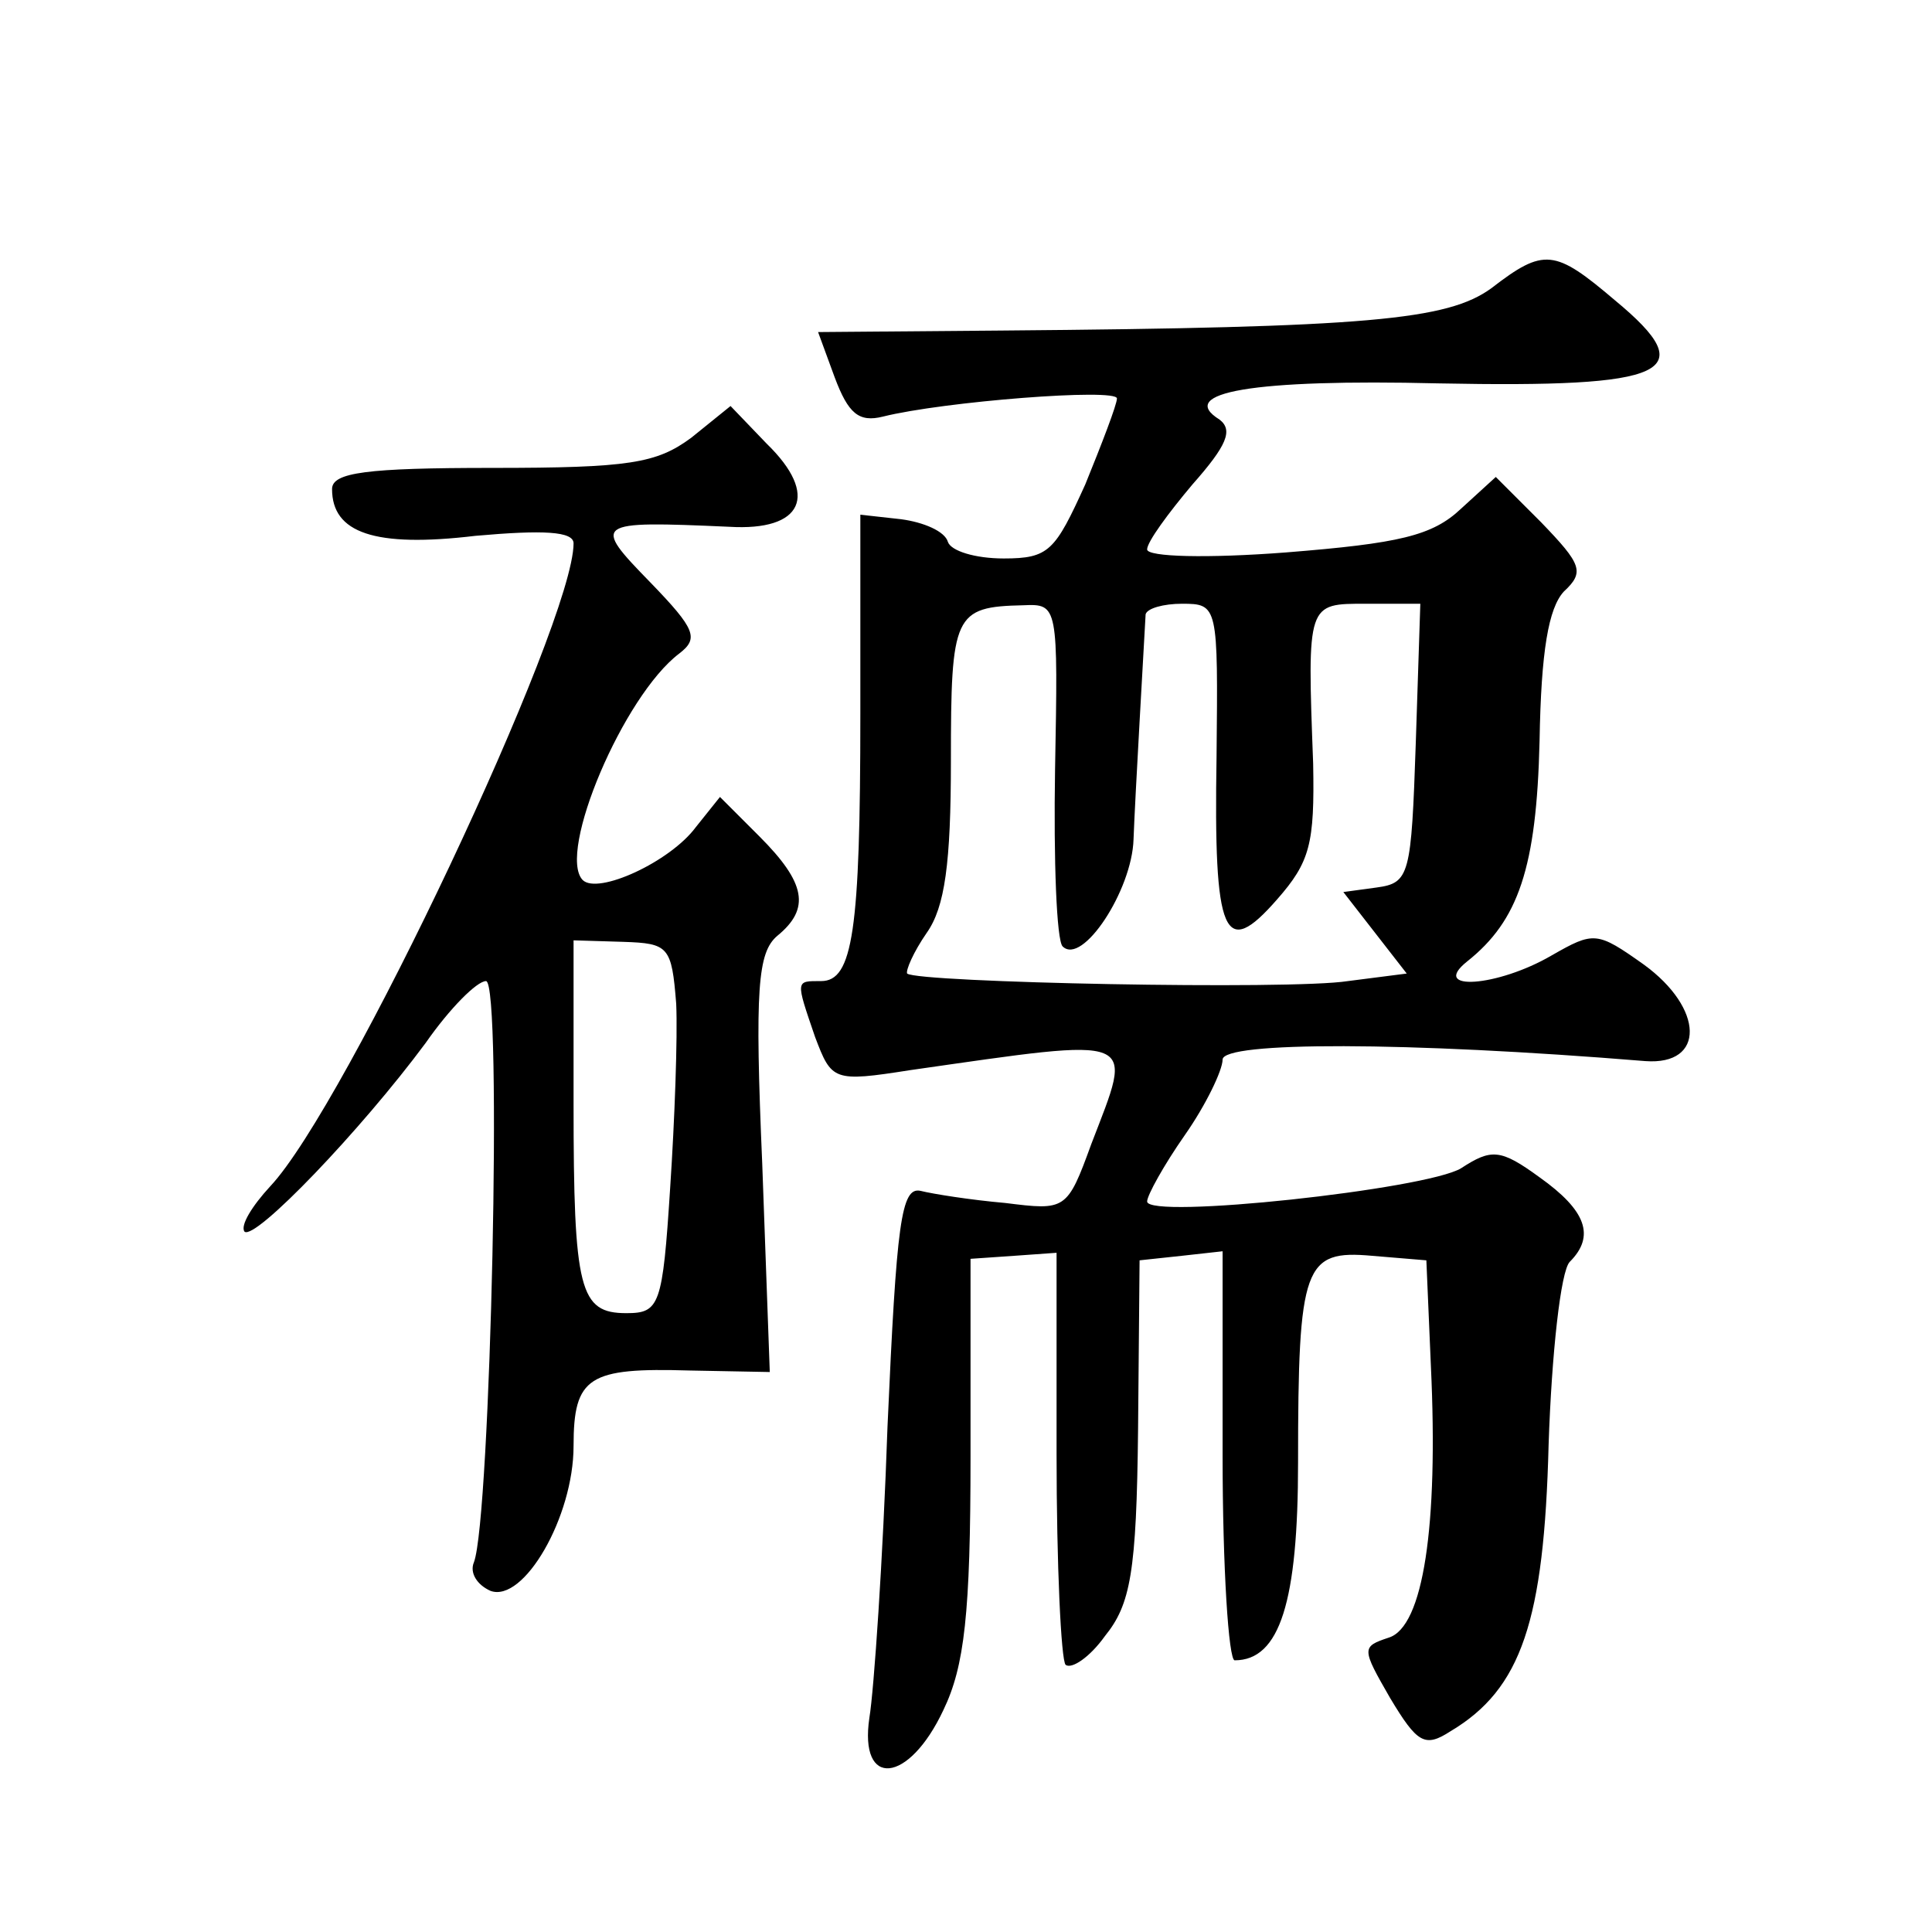 <?xml version="1.0" standalone="no"?>
<!DOCTYPE svg PUBLIC "-//W3C//DTD SVG 20010904//EN"
 "http://www.w3.org/TR/2001/REC-SVG-20010904/DTD/svg10.dtd">
<svg version="1.0" xmlns="http://www.w3.org/2000/svg"
 width="128pt" height="128pt" viewBox="0 0 128 128"
 preserveAspectRatio="xMidYMid meet">
<g transform="translate(0,128) scale(0.1,-0.1)"
fill="#0" stroke="none">
<path d="M988 1089 c-29 -21 -81 -26 -325 -28 l-121 -1 11 -30 c9 -24 16 -30 32
-26 40 10 155 19 155 12 0 -4 -10 -30 -21 -57 -20 -44 -24 -49 -54 -49 -19 0 -35
5 -37 11 -2 7 -16 13 -31 15 l-27 3 0 -132 c0 -144 -5 -177 -26 -177 -17 0 -17
1 -4 -37 11 -29 12 -30 63 -22 154 22 148 24 120 -49 -16 -44 -17 -44 -57 -39 -23
2 -48 6 -56 8 -13 3 -16 -21 -22 -156 -3 -88 -9 -175 -12 -193 -7 -47 26 -44 49
5 14 29 18 64 18 168 l0 131 29 2 28 2 0 -133 c0 -74 3 -137 6 -140 4 -3 16 5 26
19 17 21 21 42 22 137 l1 112 28 3 27 3 0 -135 c0 -75 4 -136 8 -136 30 0 42 39
42 131 0 131 4 141 49 137 l36 -3 3 -70 c5 -106 -5 -173 -28 -180 -18 -6 -18 -7
1 -40 18 -30 23 -33 40 -22 47 28 62 73 65 190 2 60 8 115 14 121 17 17 11 34 -20
56 -26 19 -32 19 -52 6 -23 -14 -208 -34 -208 -22 0 4 11 24 25 44 14 20 25 43
25 50 0 12 121 12 280 -1 40 -3 39 35 -1 64 -31 22 -33 22 -61 6 -36 -21 -81 -24
-56 -4 34 27 46 62 48 146 1 60 6 88 16 99 14 13 12 18 -15 46 l-30 30 -23 -21
c-19 -18 -41 -23 -116 -29 -52 -4 -92 -3 -92 2 0 5 14 24 30 43 23 26 27 36 18
43 -29 18 22 27 145 24 153 -3 175 7 117 55 -40 34 -47 35 -82 8z m-289 -319 c-1
-60 1 -113 5 -117 13 -13 46 37 47 71 1 28 7 130 8 149 1 4 12 7 24 7 24 0 24 -1
23 -101 -2 -120 5 -135 40 -95 22 25 25 37 24 90 -4 107 -4 106 35 106 l36 0 -3
-92 c-3 -88 -4 -93 -26 -96 l-22 -3 21 -27 21 -27 -39 -5 c-38 -6 -285 -1 -292
5 -1 2 4 14 13 27 12 17 16 46 16 114 0 97 2 102 48 103 23 1 23 0 21 -109z M458
990 c-23 -17 -41 -20 -132 -20 -83 0 -106 -3 -106 -14 0 -29 28 -39 95 -31 45 4
65 3 65 -5 0 -53 -151 -373 -201 -426 -12 -13 -20 -26 -17 -30 7 -6 77 67 120 125
16 23 34 41 40 41 11 0 3 -356 -8 -385 -3 -7 2 -15 11 -19 22 -8 55 49 55 96 0
46 10 52 77 50 l53 -1 -5 138 c-5 116 -3 140 10 151 22 18 19 35 -12 66 l-26 26
-16 -20 c-17 -23 -65 -45 -75 -35 -17 18 27 122 64 150 13 10 11 16 -19 47 -39
40 -38 41 52 37 49 -3 60 21 25 55 l-24 25 -26 -21z m-10 -375 c1 -22 -1 -77 -4
-122 -5 -78 -7 -83 -29 -83 -31 0 -35 15 -35 139 l0 108 33 -1 c30 -1 32 -3 35
-41z"/>
</g>
</svg>
